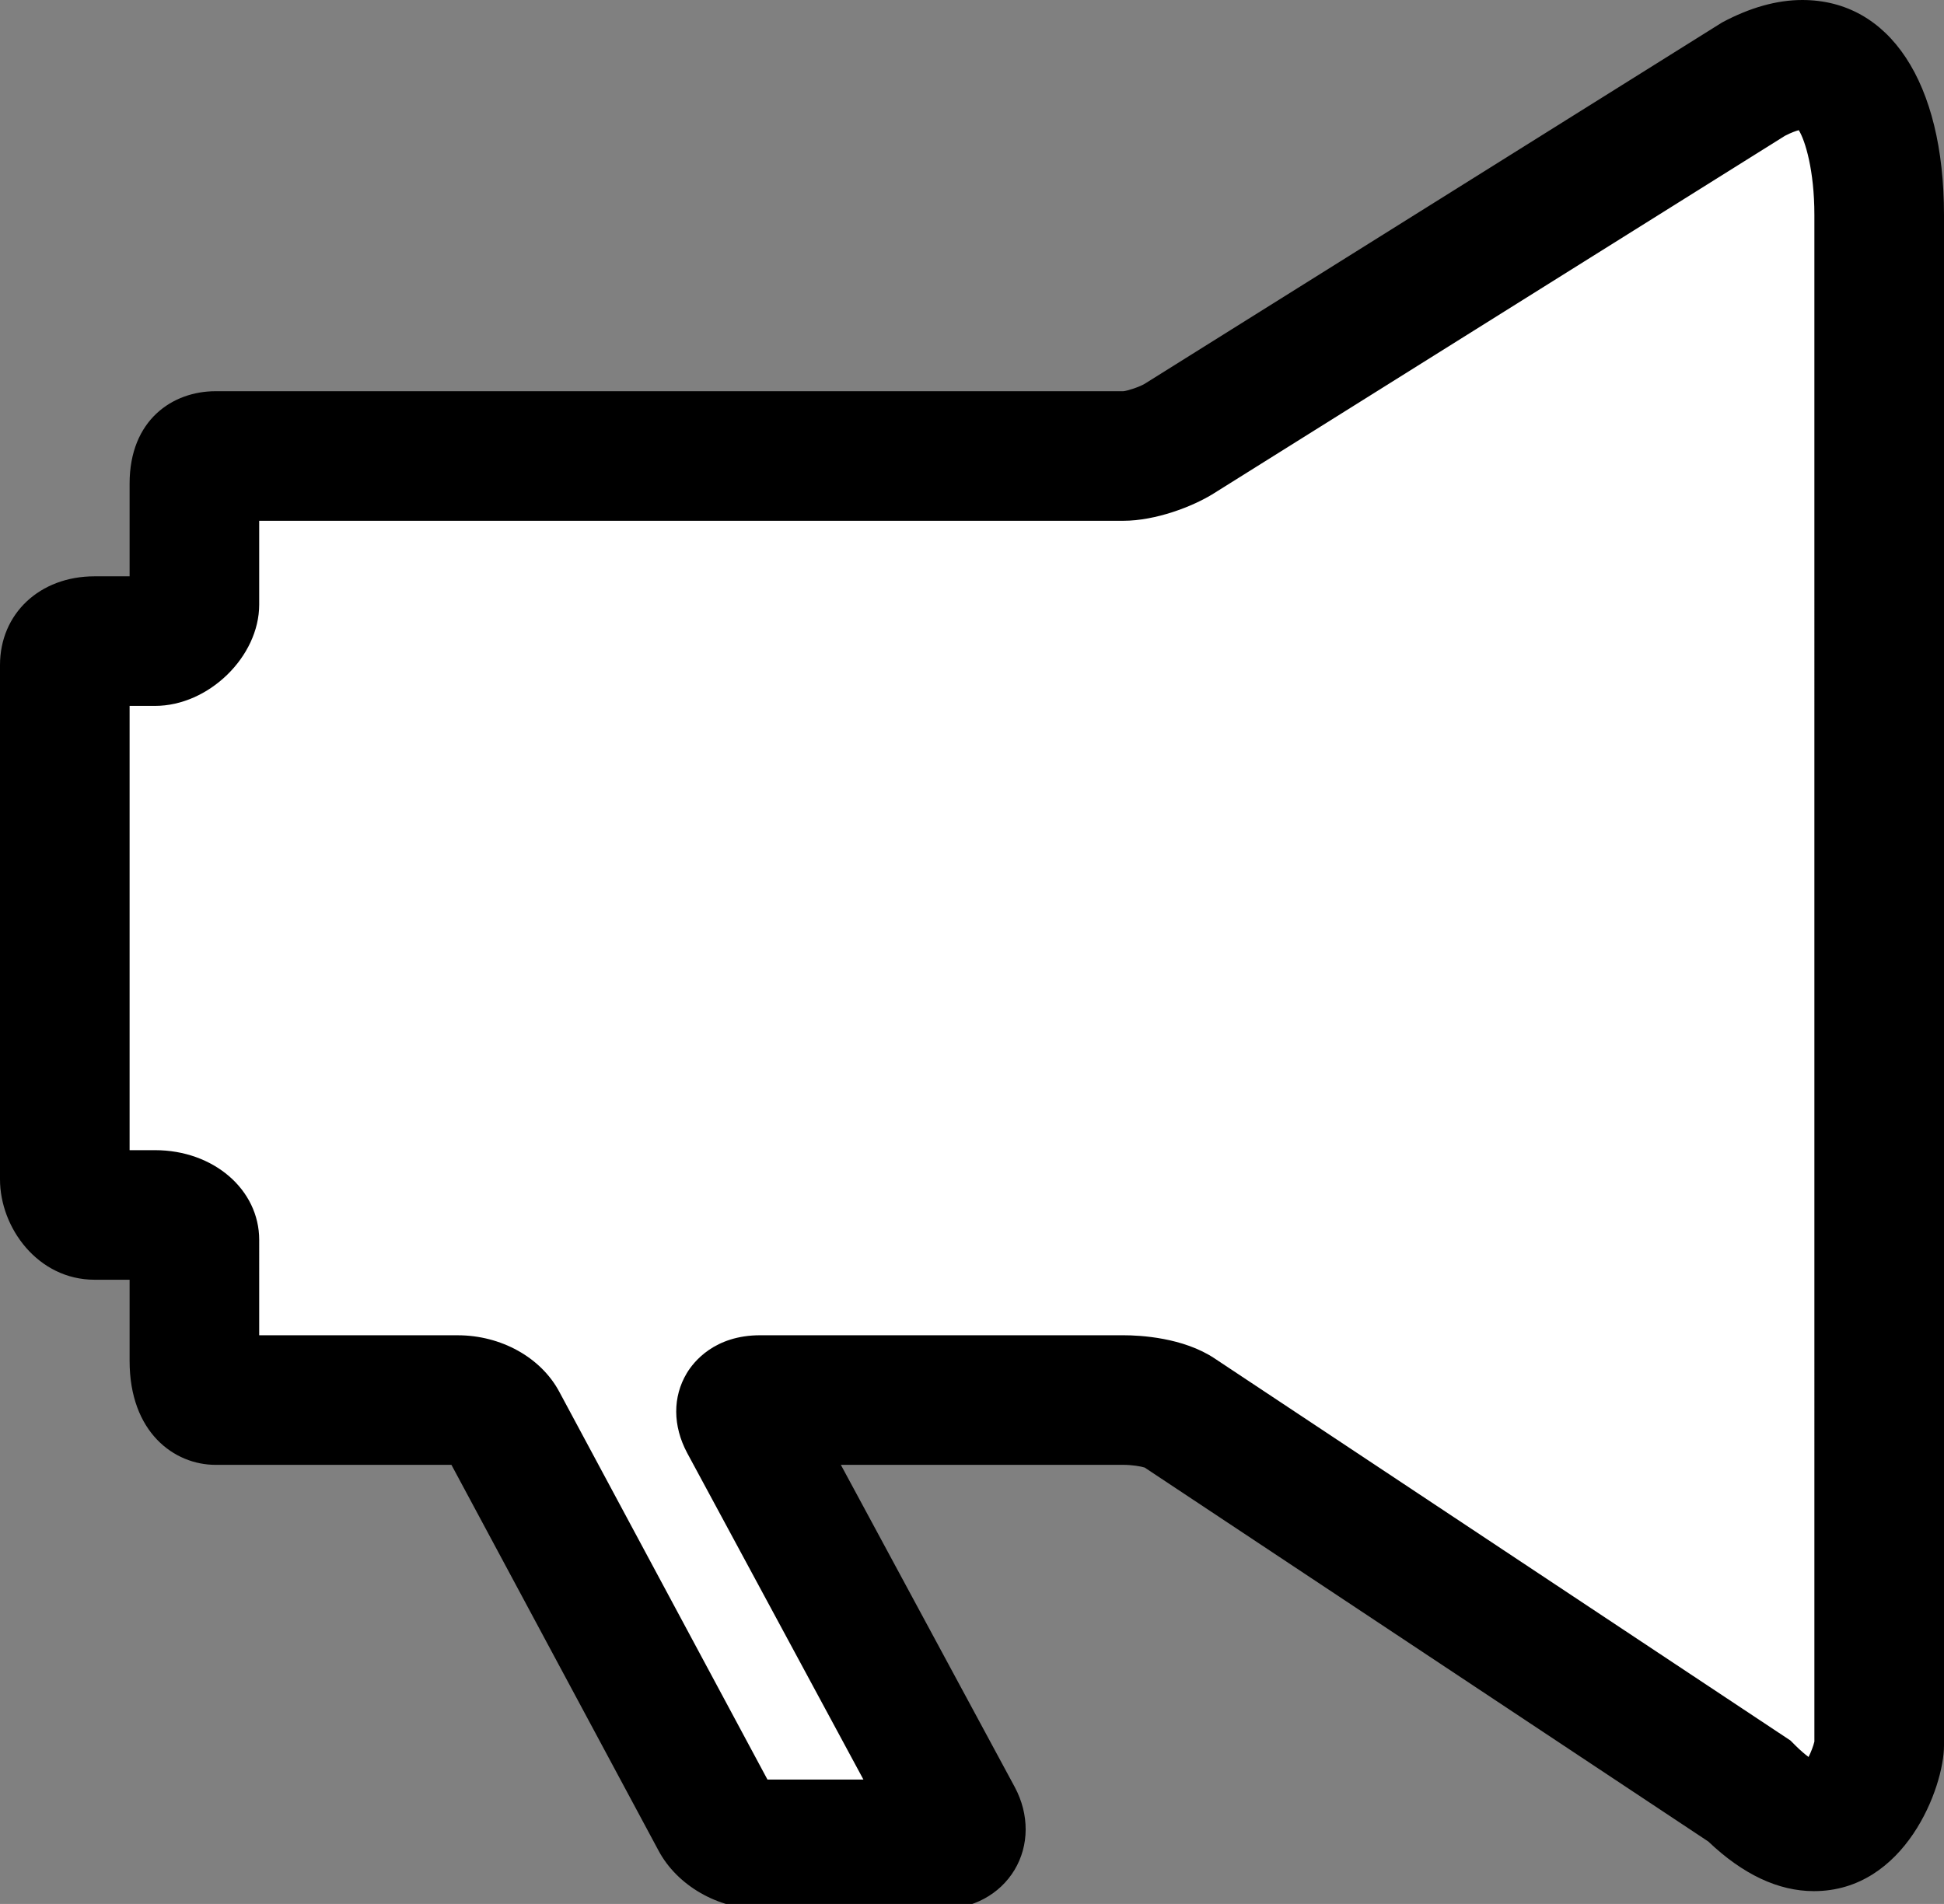 <?xml version="1.0" encoding="utf-8"?>
<!-- Generator: Adobe Illustrator 16.2.1, SVG Export Plug-In . SVG Version: 6.00 Build 0)  -->
<!DOCTYPE svg PUBLIC "-//W3C//DTD SVG 1.1//EN" "http://www.w3.org/Graphics/SVG/1.1/DTD/svg11.dtd">
<svg version="1.1" id="Layer_1" xmlns="http://www.w3.org/2000/svg" xmlns:xlink="http://www.w3.org/1999/xlink" x="0px" y="0px"
	 width="105px" height="102.854px" viewBox="-2.5 -0.634 105 102.854" enable-background="new -2.5 -0.634 105 102.854"
	 xml:space="preserve">
<rect x="-2.5" y="-0.634" width="105" height="102.854" fill="#808080" stroke="none"/>
<g>
	<path fill="#FFFFFF" d="M61.191,23.061C60.43,23.539,59.07,24,58.172,24H9.143C8.244,24,8,24.591,8,25.49v6.537
		C8,32.925,6.773,34,5.874,34H2.605C1.707,34,1,34.397,1,35.295v27.783C1,63.977,1.707,65,2.605,65h3.269
		C6.773,65,8,65.448,8,66.348v6.536C8,73.783,8.244,75,9.143,75h13.075c0.898,0,1.98,0.408,2.403,1.201l11.536,21.492
		C36.58,98.486,37.662,99,38.56,99h9.806c0.898,0,1.288-0.634,0.865-1.427l-11.536-21.38C37.272,75.4,37.662,75,38.56,75h19.612
		c0.898,0,2.247,0.168,2.993,0.666l30.814,20.449C97.099,101.234,99,94.564,99,93.666v-82.69C99,10.078,99,0,92.166,3.666
		L61.191,23.061z"/>
	<path d="M48.366,102.5H38.56c-2.277,0-4.483-1.27-5.491-3.16L21.883,78.5H9.143c-2.236,0-4.643-1.758-4.643-5.616V68.5H2.605
		c-3.054,0-5.105-2.804-5.105-5.422V35.295c0-2.778,2.147-4.795,5.105-4.795H4.5v-5.01c0-3.447,2.332-4.99,4.643-4.99h49.029
		c0.238-0.019,0.906-0.245,1.159-0.403L90.512,0.581c1.503-0.806,2.961-1.215,4.333-1.215c4.722,0,7.655,4.449,7.655,11.61v82.69
		c0,2.238-2.091,7.863-7.027,7.863c-1.918,0-3.835-0.901-5.701-2.679L59.325,78.646c-0.2-0.064-0.677-0.146-1.153-0.146H42.917
		l9.395,17.411c0.789,1.479,0.78,3.146-0.014,4.47C51.501,101.708,50.032,102.5,48.366,102.5z M38.952,95.5h5.183l-9.521-17.645
		c-0.781-1.465-0.785-3.028-0.02-4.306c0.37-0.616,1.497-2.05,3.965-2.05h19.612c0.919,0,3.239,0.122,4.937,1.255l31.099,20.638
		l0.247,0.248c0.301,0.3,0.544,0.503,0.73,0.64c0.135-0.266,0.259-0.591,0.315-0.831V10.976c0-2.403-0.496-4.024-0.843-4.577
		c-0.15,0.039-0.395,0.122-0.744,0.302L63.049,26.027C61.92,26.736,59.91,27.5,58.172,27.5H11.5l0,4.527
		c0,2.813-2.734,5.473-5.626,5.473H4.5v24h1.374c3.155,0,5.626,2.129,5.626,4.848V71.5h10.718c2.347,0,4.502,1.199,5.492,3.055
		L38.952,95.5z"/>
</g>
</svg>
